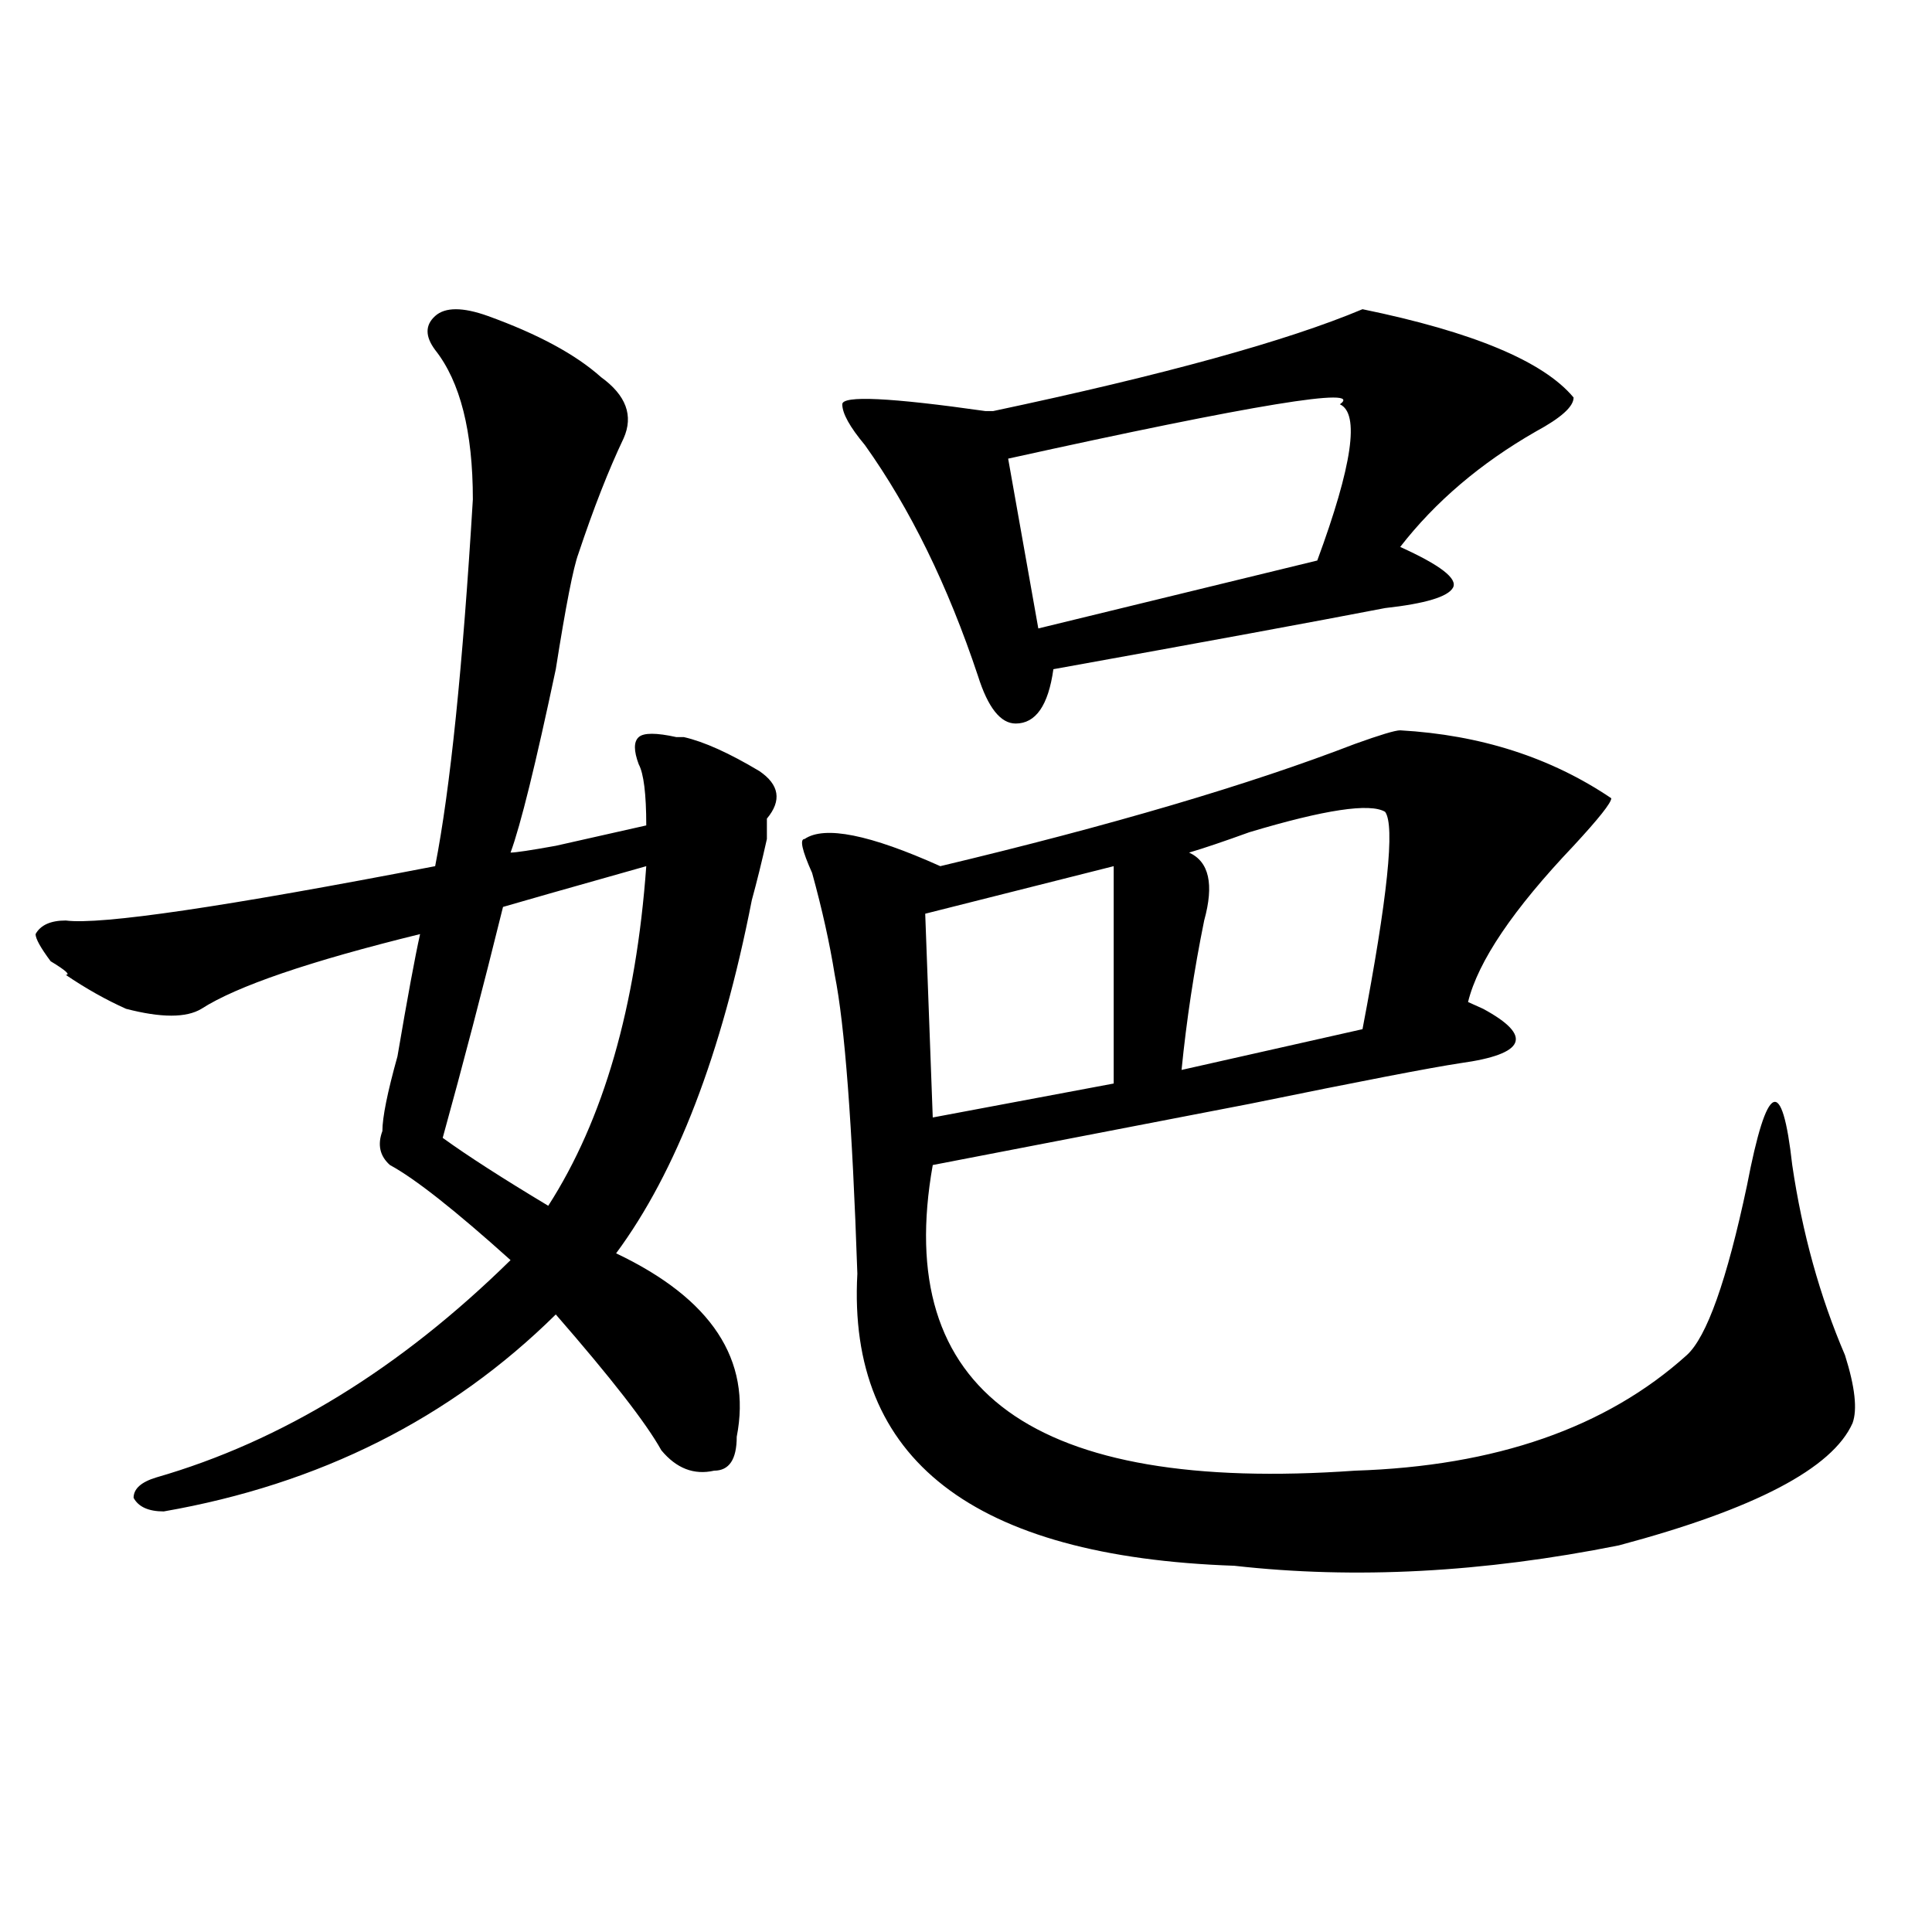 <?xml version="1.0" encoding="utf-8"?>
<!-- Generator: Adobe Illustrator 16.0.0, SVG Export Plug-In . SVG Version: 6.00 Build 0)  -->
<!DOCTYPE svg PUBLIC "-//W3C//DTD SVG 1.1//EN" "http://www.w3.org/Graphics/SVG/1.1/DTD/svg11.dtd">
<svg version="1.1" id="图层_1" xmlns="http://www.w3.org/2000/svg" xmlns:xlink="http://www.w3.org/1999/xlink" x="0px" y="0px"
	 width="1000px" height="1000px" viewBox="0 0 1000 1000" enable-background="new 0 0 1000 1000" xml:space="preserve">
<path d="M252.555,163.563c25.976,9.394,45.487,19.94,58.535,31.641c12.987,9.394,16.89,19.94,11.707,31.641
	c-7.805,16.425-15.609,36.364-23.414,59.766c-2.622,7.031-6.524,26.972-11.707,59.766c-10.427,49.219-18.231,80.859-23.414,94.922
	c2.562,0,10.366-1.153,23.414-3.516c20.792-4.669,36.401-8.185,46.828-10.547c0-16.37-1.342-26.917-3.902-31.641
	c-2.622-7.031-2.622-11.7,0-14.063c2.561-2.308,9.085-2.308,19.512,0h3.902c10.365,2.362,23.414,8.239,39.023,17.578
	c10.365,7.031,11.707,15.271,3.902,24.609v10.547c-2.622,11.755-5.244,22.302-7.805,31.641
	c-15.609,79.706-39.023,140.625-70.242,182.813c49.389,23.456,70.242,55.097,62.438,94.922c0,11.755-3.902,17.578-11.707,17.578
	c-10.427,2.362-19.512-1.153-27.316-10.547c-7.805-14.063-26.036-37.464-54.633-70.313
	c-54.633,53.942-122.313,87.891-202.922,101.953c-7.805,0-13.048-2.308-15.609-7.031c0-4.669,3.902-8.185,11.707-10.547
	c64.999-18.731,126.155-56.25,183.41-112.5c-28.657-25.763-49.45-42.188-62.438-49.219c-5.243-4.669-6.524-10.547-3.902-17.578
	c0-7.031,2.562-19.886,7.805-38.672c5.183-30.433,9.085-51.526,11.707-63.281c-57.255,14.063-94.997,26.972-113.168,38.672
	c-7.805,4.724-20.853,4.724-39.023,0c-10.427-4.669-20.853-10.547-31.219-17.578c2.562,0,0-2.308-7.805-7.031
	c-5.243-7.031-7.805-11.7-7.805-14.063c2.562-4.669,7.805-7.031,15.609-7.031c18.171,2.362,81.949-7.031,191.215-28.125
	c7.805-39.825,14.269-103.106,19.512-189.844c0-35.156-6.524-60.919-19.512-77.344c-5.243-7.031-5.243-12.854,0-17.578
	C230.421,158.894,239.507,158.894,252.555,163.563z M334.504,448.328c-41.646,11.755-66.34,18.786-74.145,21.094
	c-10.427,42.188-20.853,82.067-31.219,119.531c12.987,9.394,31.219,21.094,54.633,35.156
	C312.37,579.614,329.261,521.003,334.504,448.328z M724.738,378.016c41.584,2.362,78.047,14.063,109.266,35.156
	c0,2.362-6.524,10.547-19.512,24.609c-31.219,32.849-49.45,59.766-54.633,80.859l7.805,3.516
	c25.975,14.063,22.072,23.456-11.707,28.125c-15.609,2.362-52.072,9.394-109.266,21.094
	c-72.864,14.063-127.497,24.609-163.898,31.641c-20.854,117.224,52.011,169.958,218.531,158.203
	c72.803-2.308,130.058-22.247,171.703-59.766c10.365-9.339,20.792-38.672,31.219-87.891c10.365-53.888,18.17-57.403,23.414-10.547
	c5.183,35.156,14.268,68.005,27.316,98.438c5.183,16.425,6.463,28.125,3.902,35.156c-10.427,23.456-50.73,44.55-120.973,63.281
	c-70.242,14.063-136.582,17.578-199.02,10.547c-135.302-4.669-200.361-55.042-195.117-151.172
	c-2.622-77.344-6.524-128.87-11.707-154.688c-2.622-16.37-6.524-33.948-11.707-52.734c-5.244-11.7-6.524-17.578-3.902-17.578
	c10.365-7.031,33.779-2.308,70.242,14.063c88.412-21.094,159.996-42.188,214.629-63.281
	C714.312,380.378,722.116,378.016,724.738,378.016z M705.227,160.047c57.193,11.755,93.656,26.972,109.266,45.703
	c0,4.724-6.524,10.547-19.512,17.578c-28.658,16.425-52.072,36.364-70.242,59.766c20.792,9.394,29.877,16.425,27.316,21.094
	c-2.622,4.724-14.329,8.239-35.121,10.547c-36.463,7.031-93.656,17.578-171.703,31.641c-2.622,18.786-9.146,28.125-19.512,28.125
	c-7.805,0-14.329-8.185-19.512-24.609c-15.609-46.856-35.121-86.683-58.535-119.531c-7.805-9.339-11.707-16.37-11.707-21.094
	c0-4.669,24.694-3.516,74.145,3.516h3.902C602.424,194.05,666.203,176.472,705.227,160.047z M576.449,448.328l-97.559,24.609
	l3.902,105.469l93.656-17.578C576.449,483.484,576.449,446.021,576.449,448.328z M693.52,209.266
	c12.987-9.339-44.268,0-171.703,28.125l15.609,87.891l144.387-35.156C699.982,240.906,703.885,213.989,693.52,209.266z
	 M716.934,420.203c-7.805-4.669-31.219-1.153-70.242,10.547c-13.049,4.724-23.414,8.239-31.219,10.547
	c10.365,4.724,12.987,16.425,7.805,35.156c-5.244,25.817-9.146,51.581-11.707,77.344l93.656-21.094
	C718.214,464.753,722.116,427.234,716.934,420.203z"/>
</svg>
